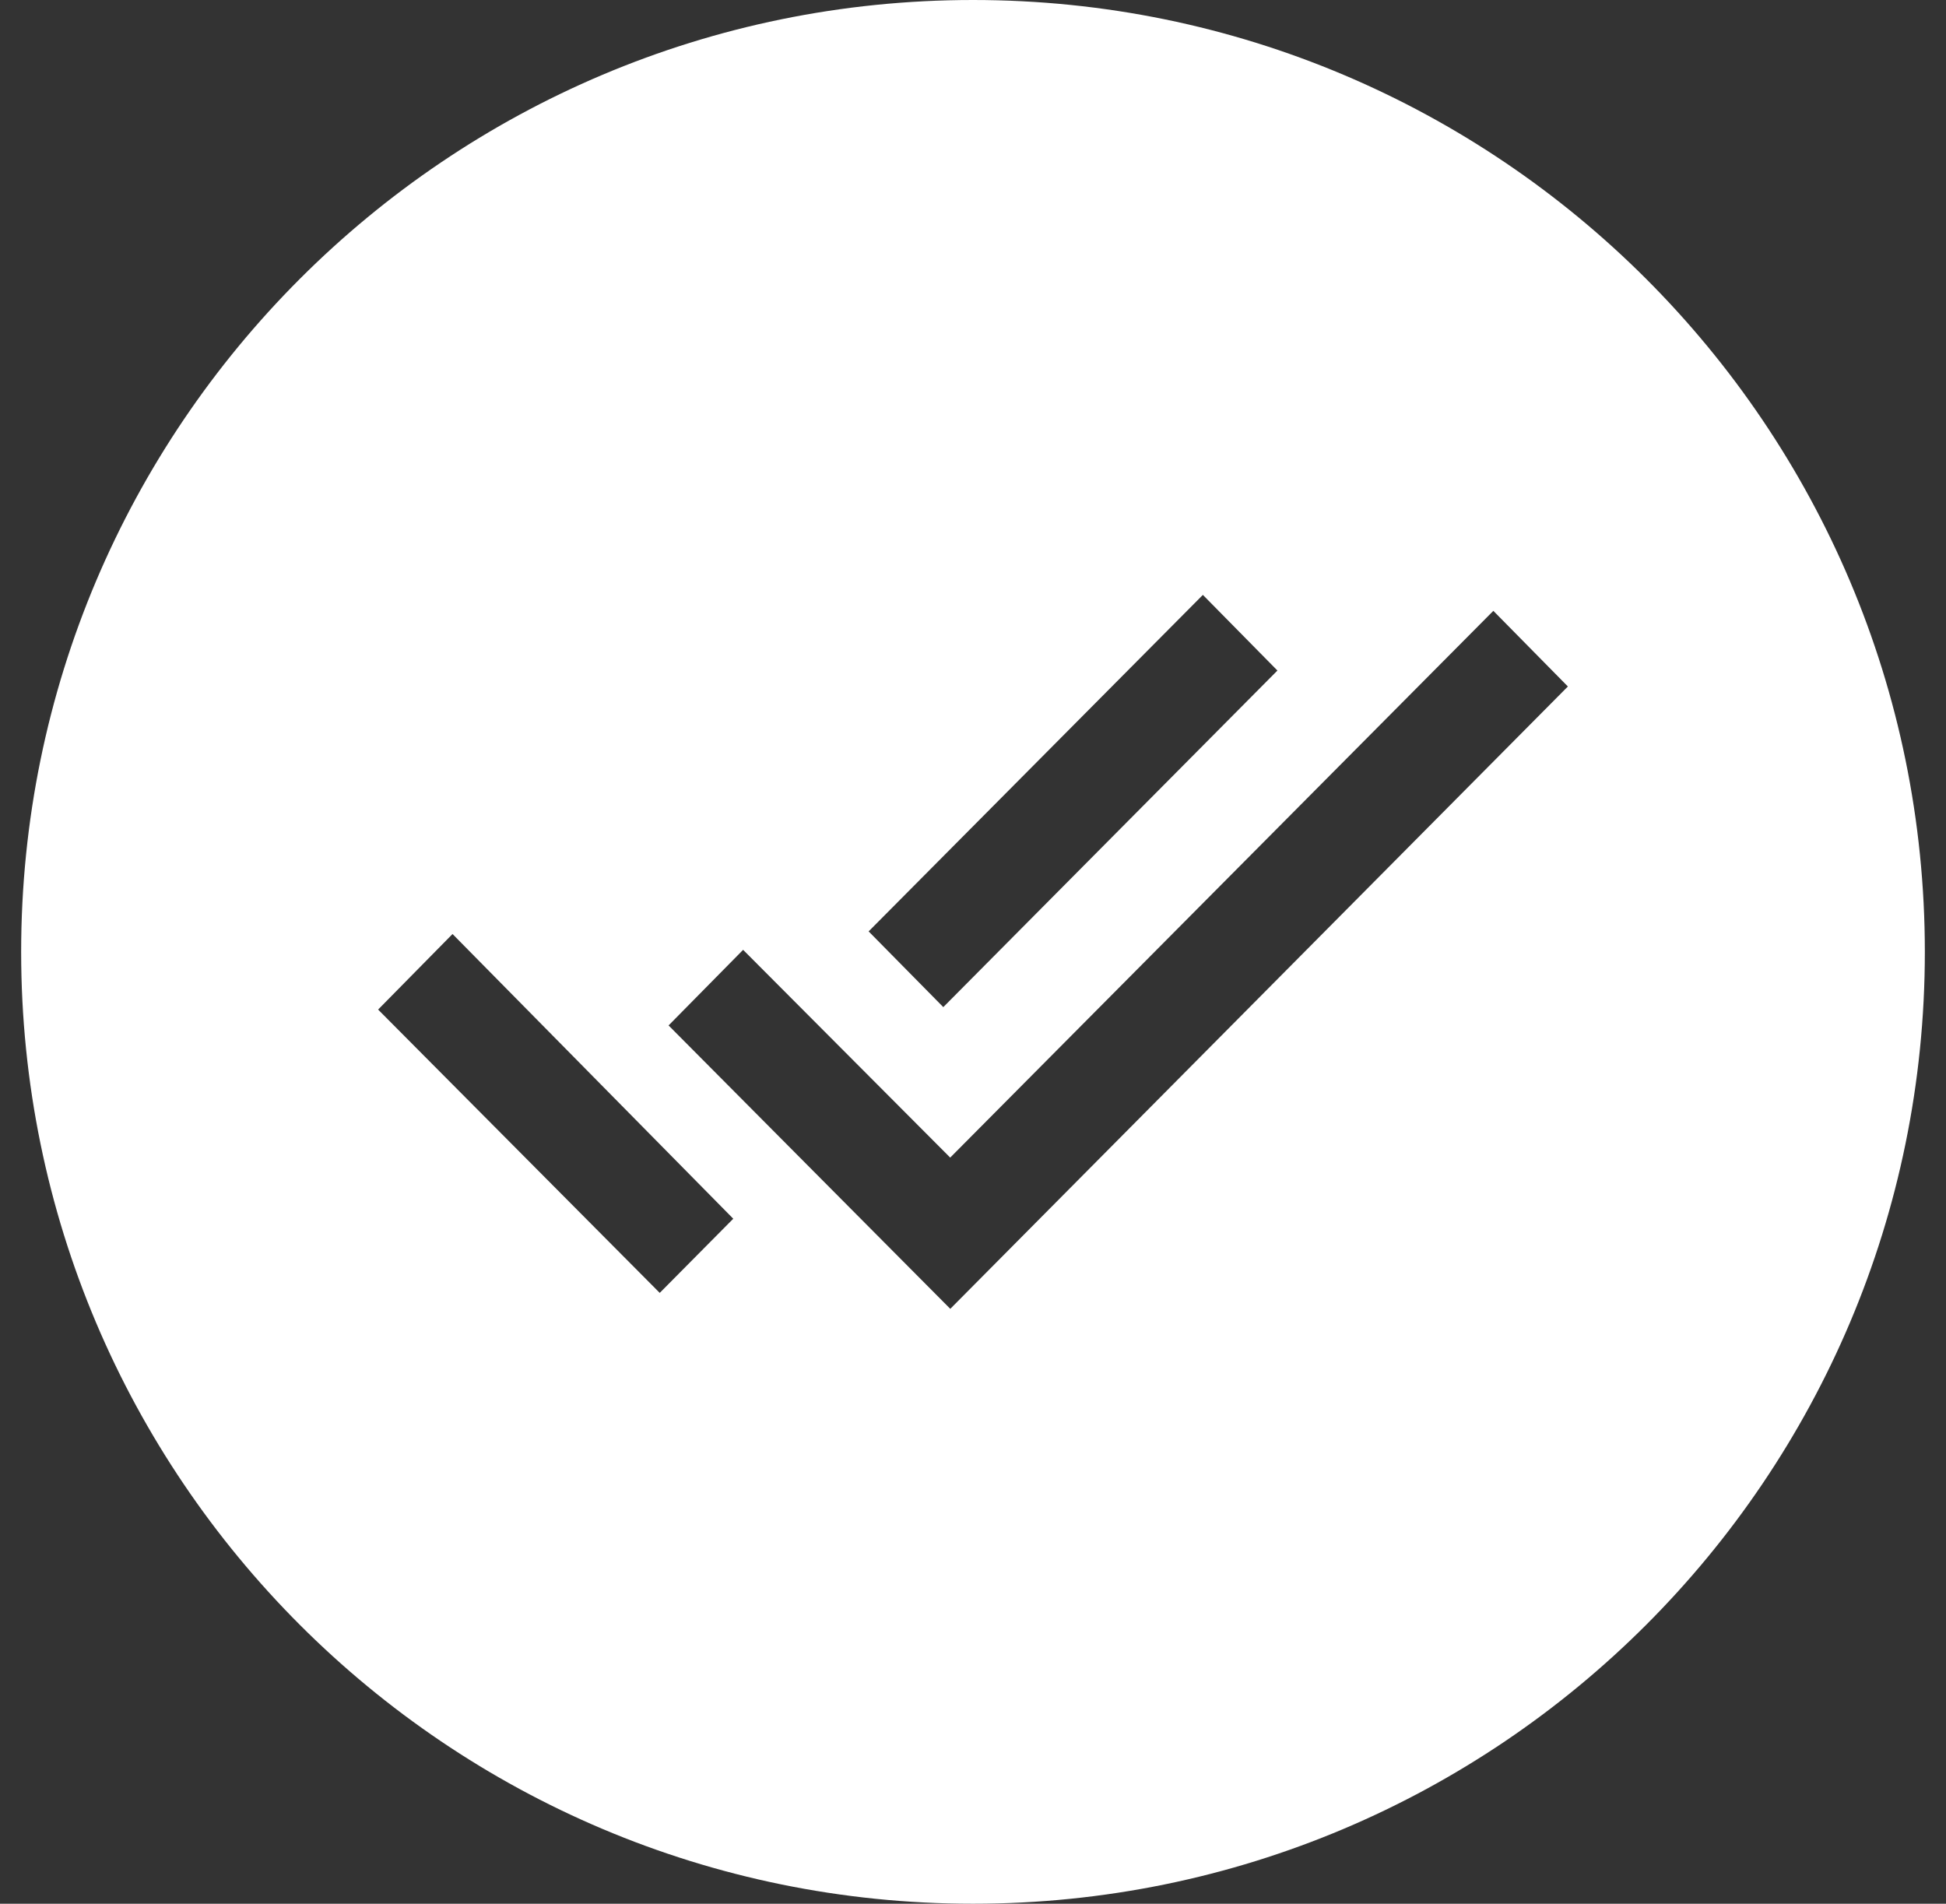 <svg width="46" height="45" viewBox="0 0 46 45" fill="none" xmlns="http://www.w3.org/2000/svg">
<rect x="0" y="0" width="46" height="45" fill="#333333" stroke="none"/>
<path fill-rule="evenodd" clip-rule="evenodd" d="M23 45C10.573 45 0.5 34.927 0.5 22.5C0.5 10.073 10.573 0 23 0C35.427 0 45.5 10.073 45.5 22.5C45.5 34.927 35.427 45 23 45ZM17.566 22.452L15.804 24.239L22.463 30.938L37.062 16.227L35.3 14.439L22.461 27.363L17.566 22.452ZM20.533 22.016L22.298 23.806L30.196 15.85L28.434 14.062L20.533 22.016ZM17.333 28.808L10.697 22.078L8.938 23.864L15.595 30.561L17.333 28.808Z" fill="white"/>
</svg>
